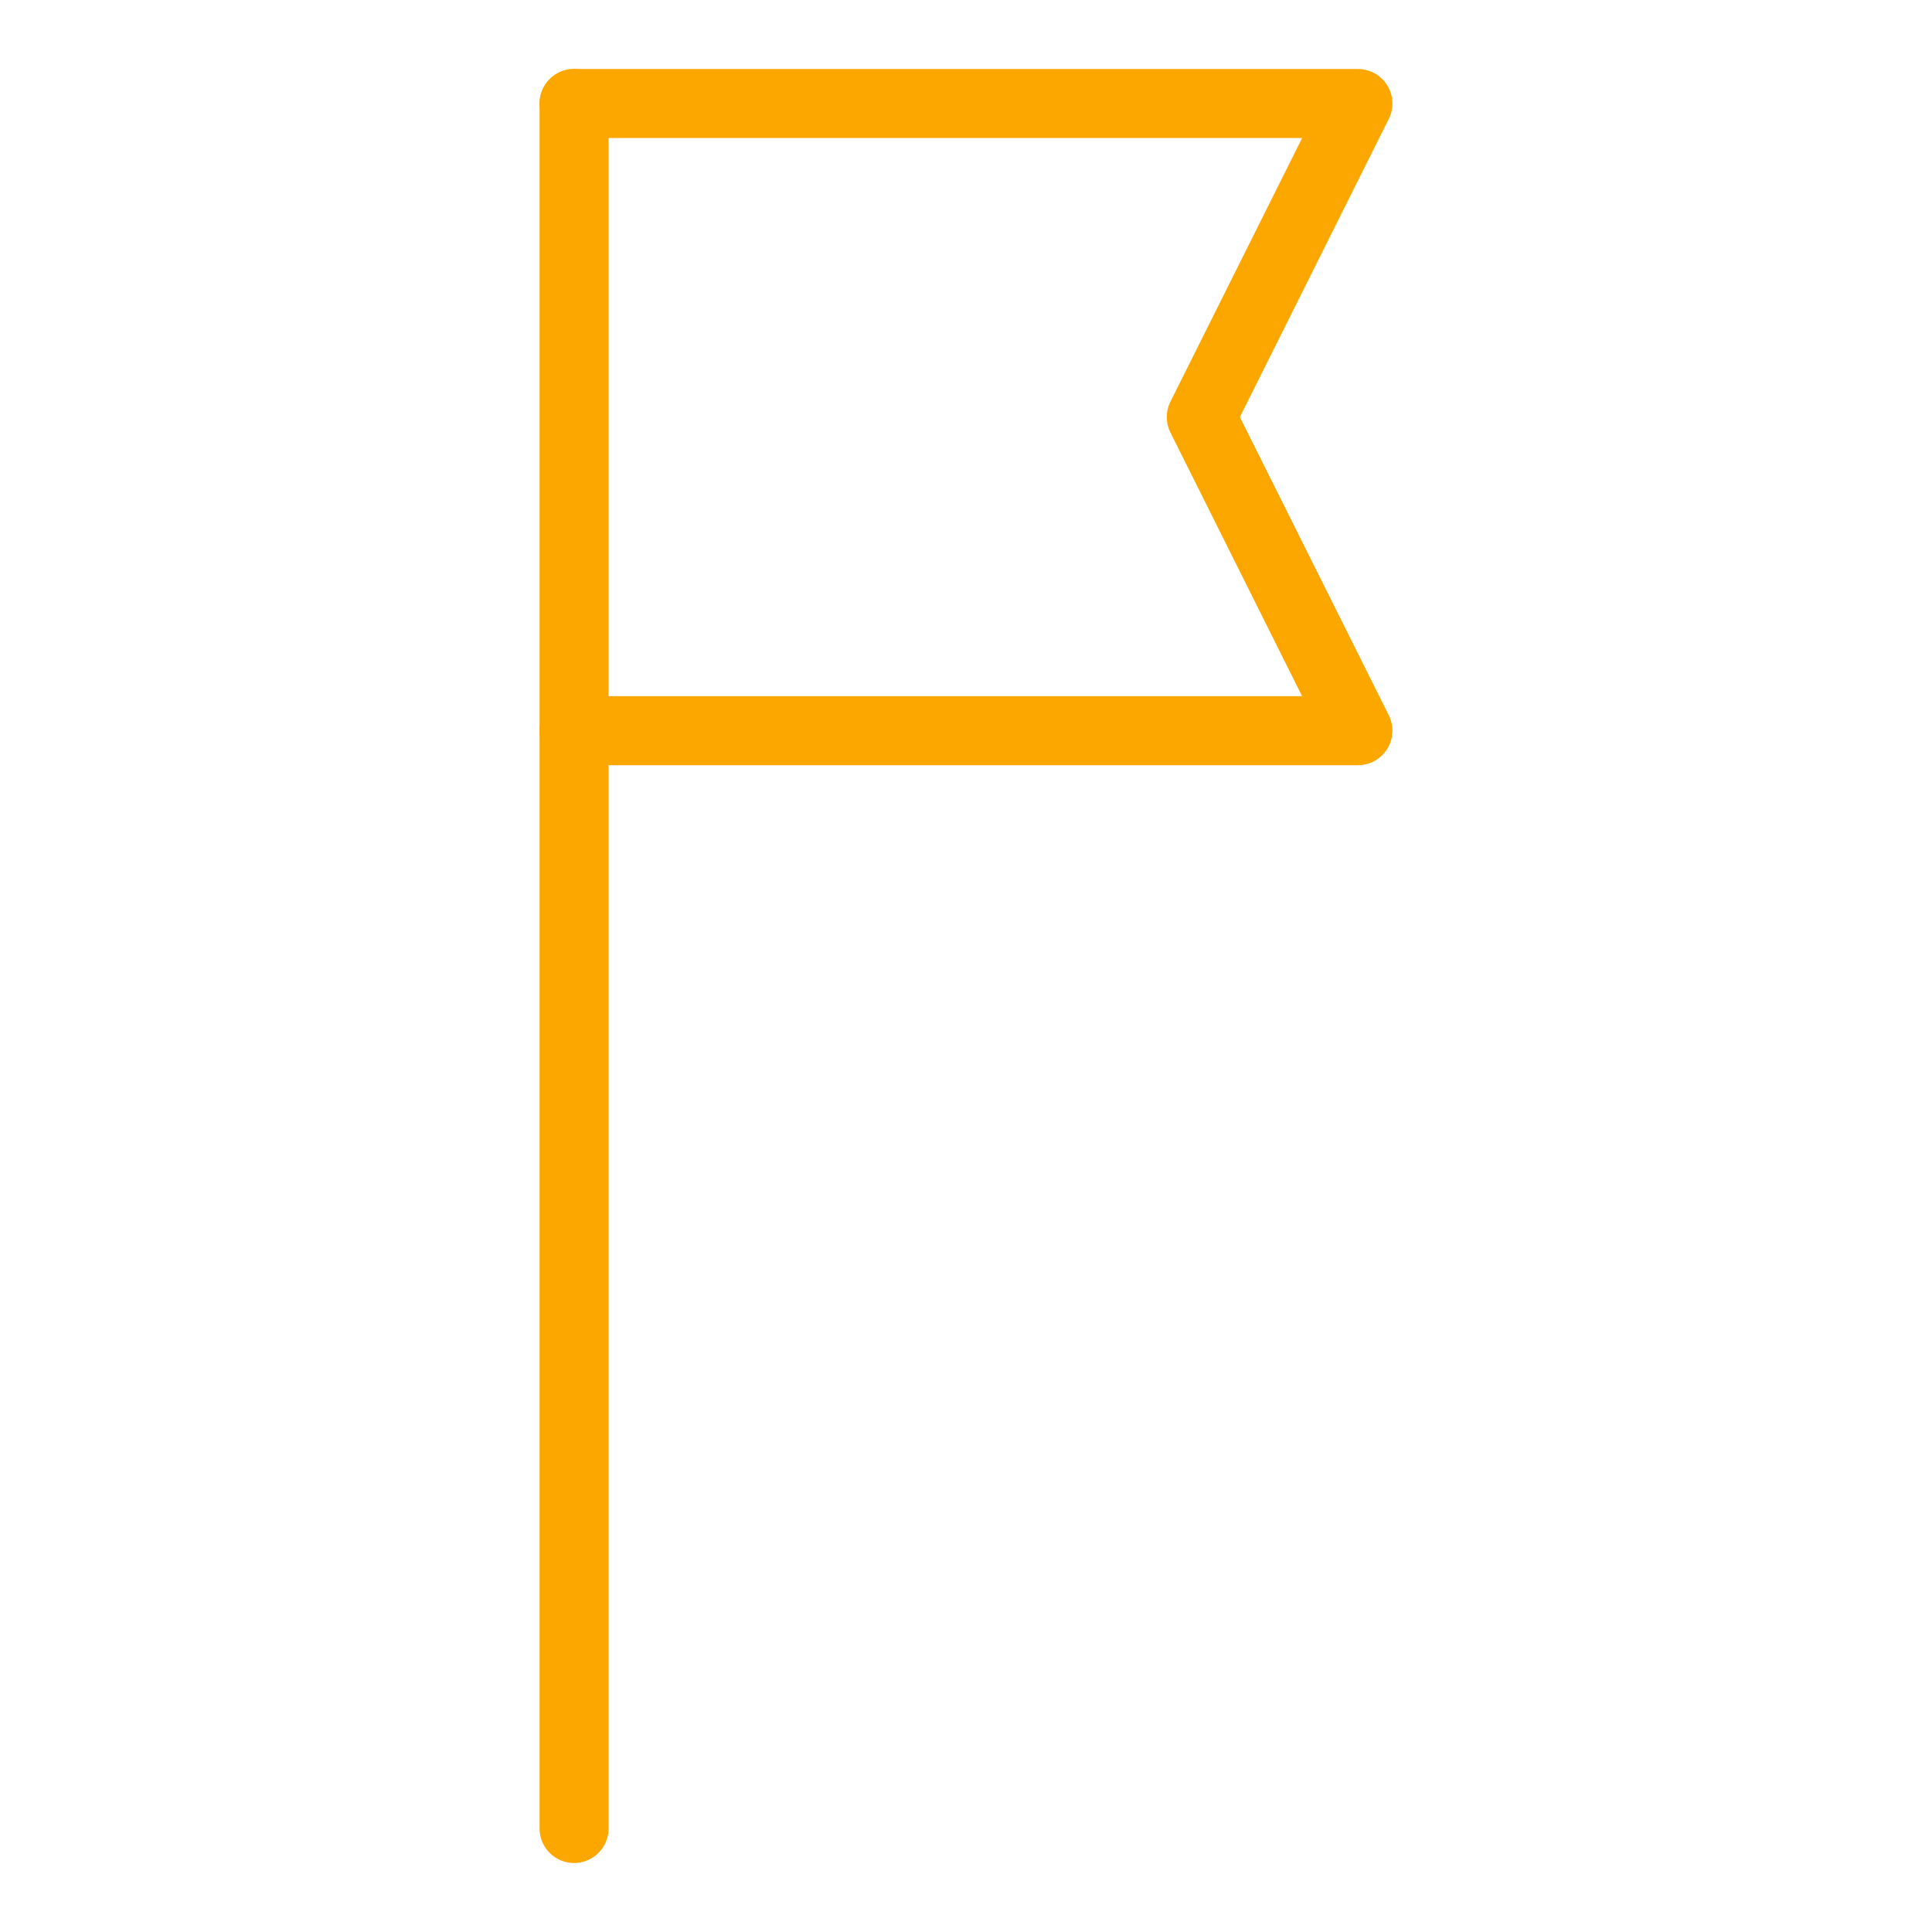 <?xml version="1.0" encoding="UTF-8"?>
<svg id="Ebene_1" data-name="Ebene 1" xmlns="http://www.w3.org/2000/svg" viewBox="0 0 56 56">
  <defs>
    <style>
      .cls-1 {
        fill: none;
        stroke: #fca700;
        stroke-linecap: round;
        stroke-linejoin: round;
        stroke-width: 2px;
      }
    </style>
  </defs>
  <line class="cls-1" x1="16.64" y1="3" x2="16.64" y2="53"/>
  <polyline class="cls-1" points="16.64 3 39.36 3 34.82 12.09 39.36 21.18 16.64 21.18"/>
</svg>